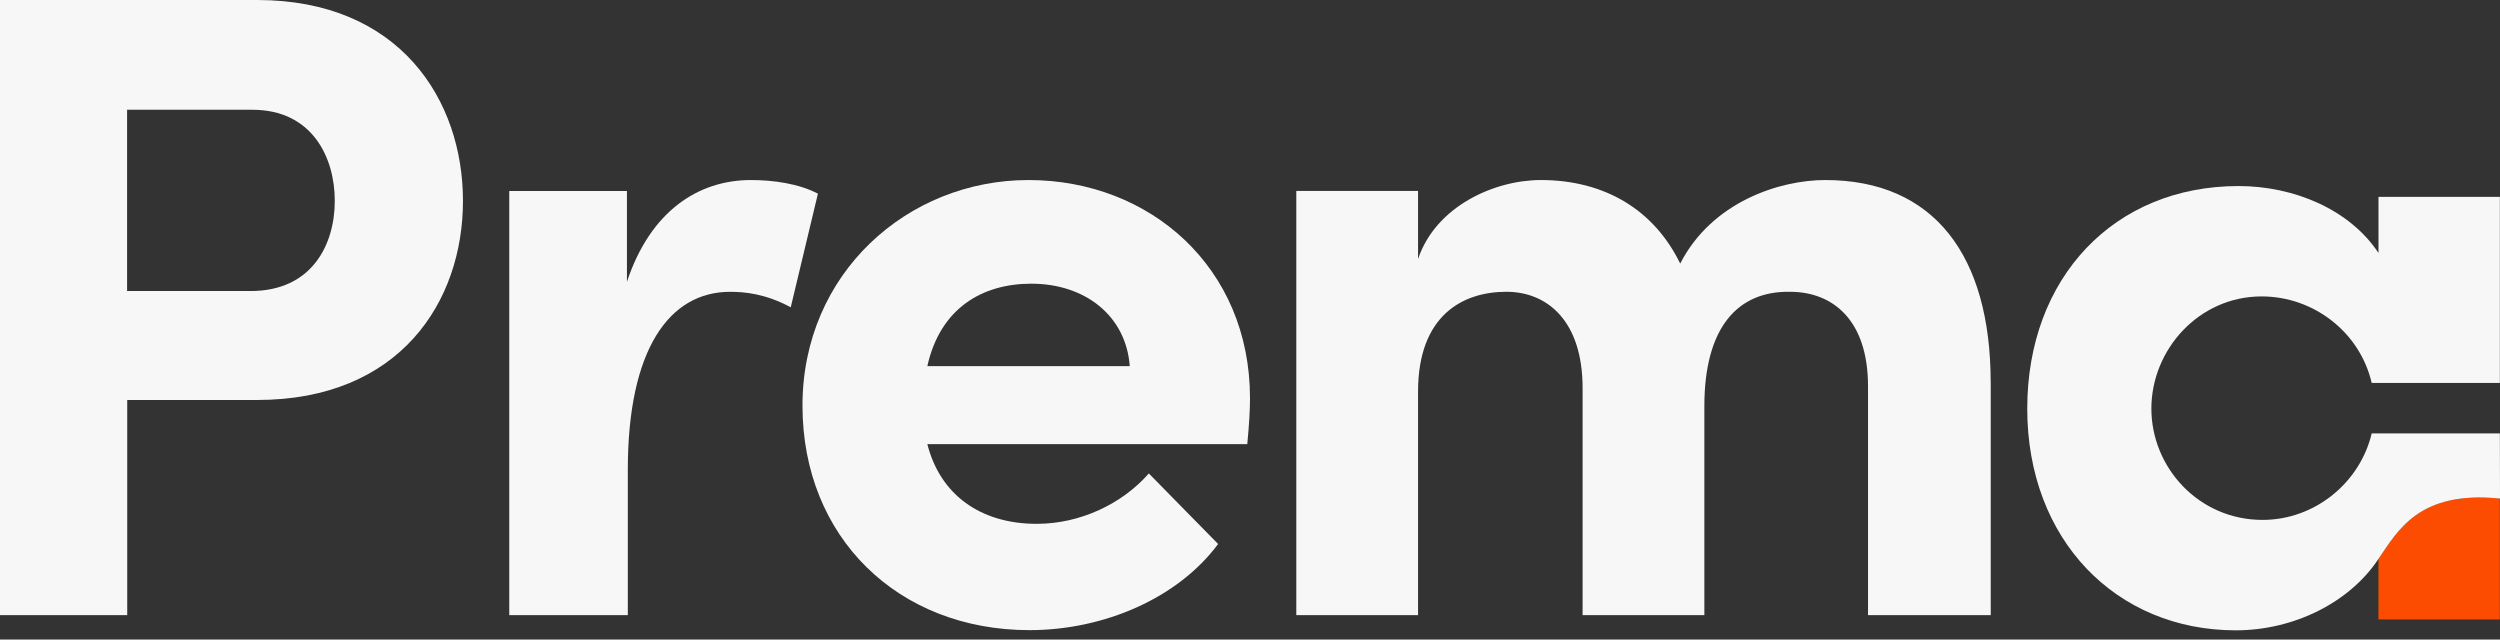 <svg width="129" height="33" viewBox="0 0 129 33" fill="none" xmlns="http://www.w3.org/2000/svg">
<rect x="0" y="0" width="129" height="33" fill="#333333" stroke="none"/>
<path d="M13.267 0C20.631 0 23.889 5.161 23.889 10.366C23.889 15.571 20.631 20.639 13.267 20.639H6.565V31.741H0V0H13.267ZM12.934 15.017C16.097 15.017 17.275 12.621 17.275 10.363C17.275 8.104 16.093 5.664 13.025 5.664H6.558V15.017H12.93H12.934Z" fill="#F7F7F7"/>
<path d="M42.204 9.996L40.802 15.856C39.494 15.152 38.422 15.058 37.672 15.058C34.543 15.058 32.395 18.011 32.395 24.242V31.741H26.278V9.854H32.35V14.54C33.564 10.884 36.038 9.29 38.748 9.29C39.917 9.29 41.222 9.478 42.204 9.993V9.996Z" fill="#F7F7F7"/>
<path d="M64.36 22.916H47.851C48.508 25.516 50.58 27.03 53.494 27.03C55.751 27.03 57.914 25.99 59.28 24.43L62.855 28.07C60.786 30.86 56.974 32.515 53.12 32.515C46.348 32.515 41.408 27.74 41.408 20.927C41.408 14.114 46.817 9.29 53.071 9.29C59.326 9.29 64.5 13.784 64.5 20.548C64.5 21.163 64.455 21.918 64.36 22.913V22.916ZM58.295 18.893C58.106 16.293 55.989 14.638 53.214 14.638C50.674 14.638 48.511 15.913 47.851 18.893H58.291H58.295Z" fill="#F7F7F7"/>
<path d="M102.722 19.743V31.741H96.39V19.931C96.39 16.508 94.569 15.056 92.36 15.056C89.673 15.011 87.945 16.884 87.945 20.961V31.741H81.662V20.025C81.662 16.557 79.838 15.056 77.729 15.056C75.473 15.056 73.171 16.275 73.171 20.213V31.741H66.889V9.851H73.171V13.367C74.083 10.648 77.105 9.29 79.503 9.29C82.814 9.29 85.354 10.836 86.698 13.601C88.33 10.415 91.829 9.29 94.181 9.29C99.793 9.29 102.719 13.179 102.719 19.743H102.722Z" fill="#F7F7F7"/>
<path d="M122.727 28.835V31.964H128.99V25.723C124.83 25.3 123.732 27.36 122.727 28.835Z" fill="#FC4C02"/>
<path d="M128.99 22.362H122.38C121.781 24.893 119.46 26.827 116.748 26.827C113.448 26.827 111.011 24.118 111.011 21.083C111.011 18.049 113.452 15.295 116.702 15.295C119.377 15.295 121.768 17.132 122.38 19.76H128.993V10.158H122.73V13.054C121.249 10.813 118.379 9.6 115.508 9.6C109.1 9.6 104.606 14.316 104.606 21.087C104.606 27.857 109.196 32.525 115.366 32.525C118.379 32.525 121.249 31.079 122.73 28.838C123.736 27.363 124.837 25.303 128.993 25.726C128.993 25.726 128.997 25.726 129 25.726L128.993 22.365L128.99 22.362Z" fill="#F7F7F7"/>
</svg>
